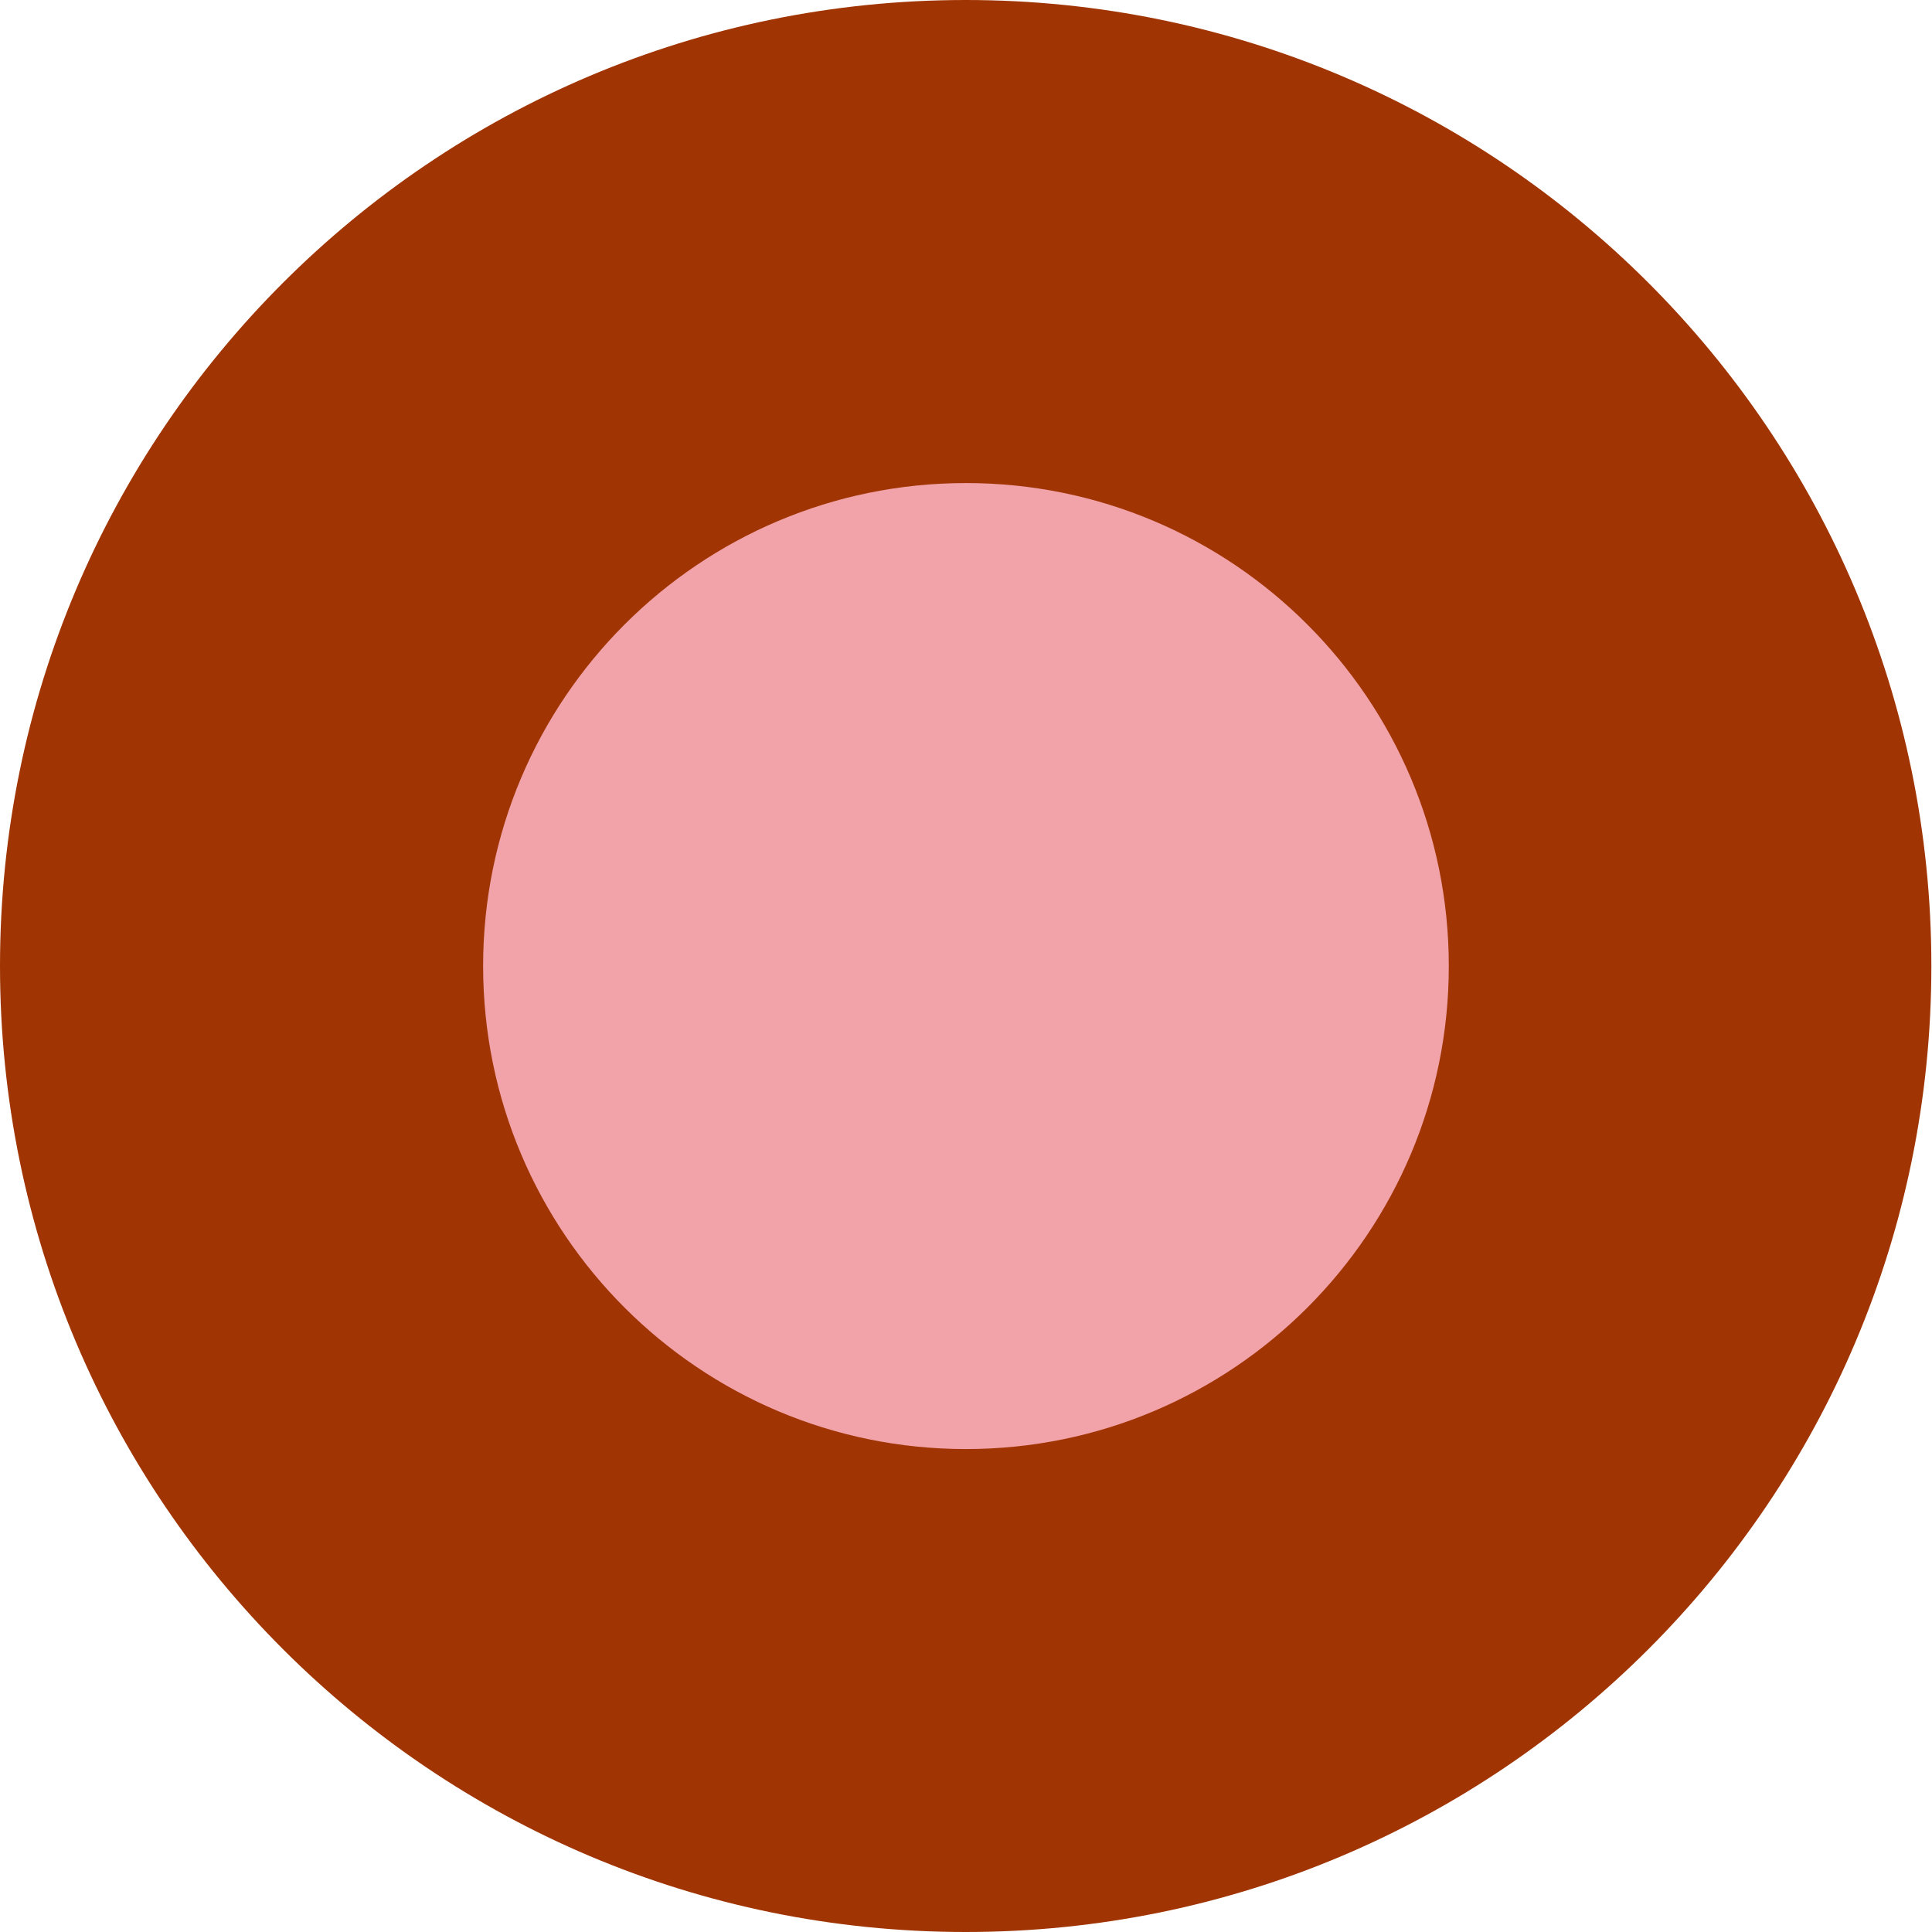 <?xml version="1.0" encoding="UTF-8"?> <svg xmlns="http://www.w3.org/2000/svg" width="128" height="128" viewBox="0 0 128 128" fill="none"> <path d="M63.979 128C99.314 128 127.958 99.346 127.958 64C127.958 28.654 99.314 0 63.979 0C28.644 0 0 28.654 0 64C0 99.346 28.644 128 63.979 128Z" fill="#A03503"></path> <path d="M63.997 96.004C81.665 96.004 95.987 81.677 95.987 64.004C95.987 46.331 81.665 32.004 63.997 32.004C46.33 32.004 32.008 46.331 32.008 64.004C32.008 81.677 46.33 96.004 63.997 96.004Z" fill="#F2A2A9"></path> </svg> 